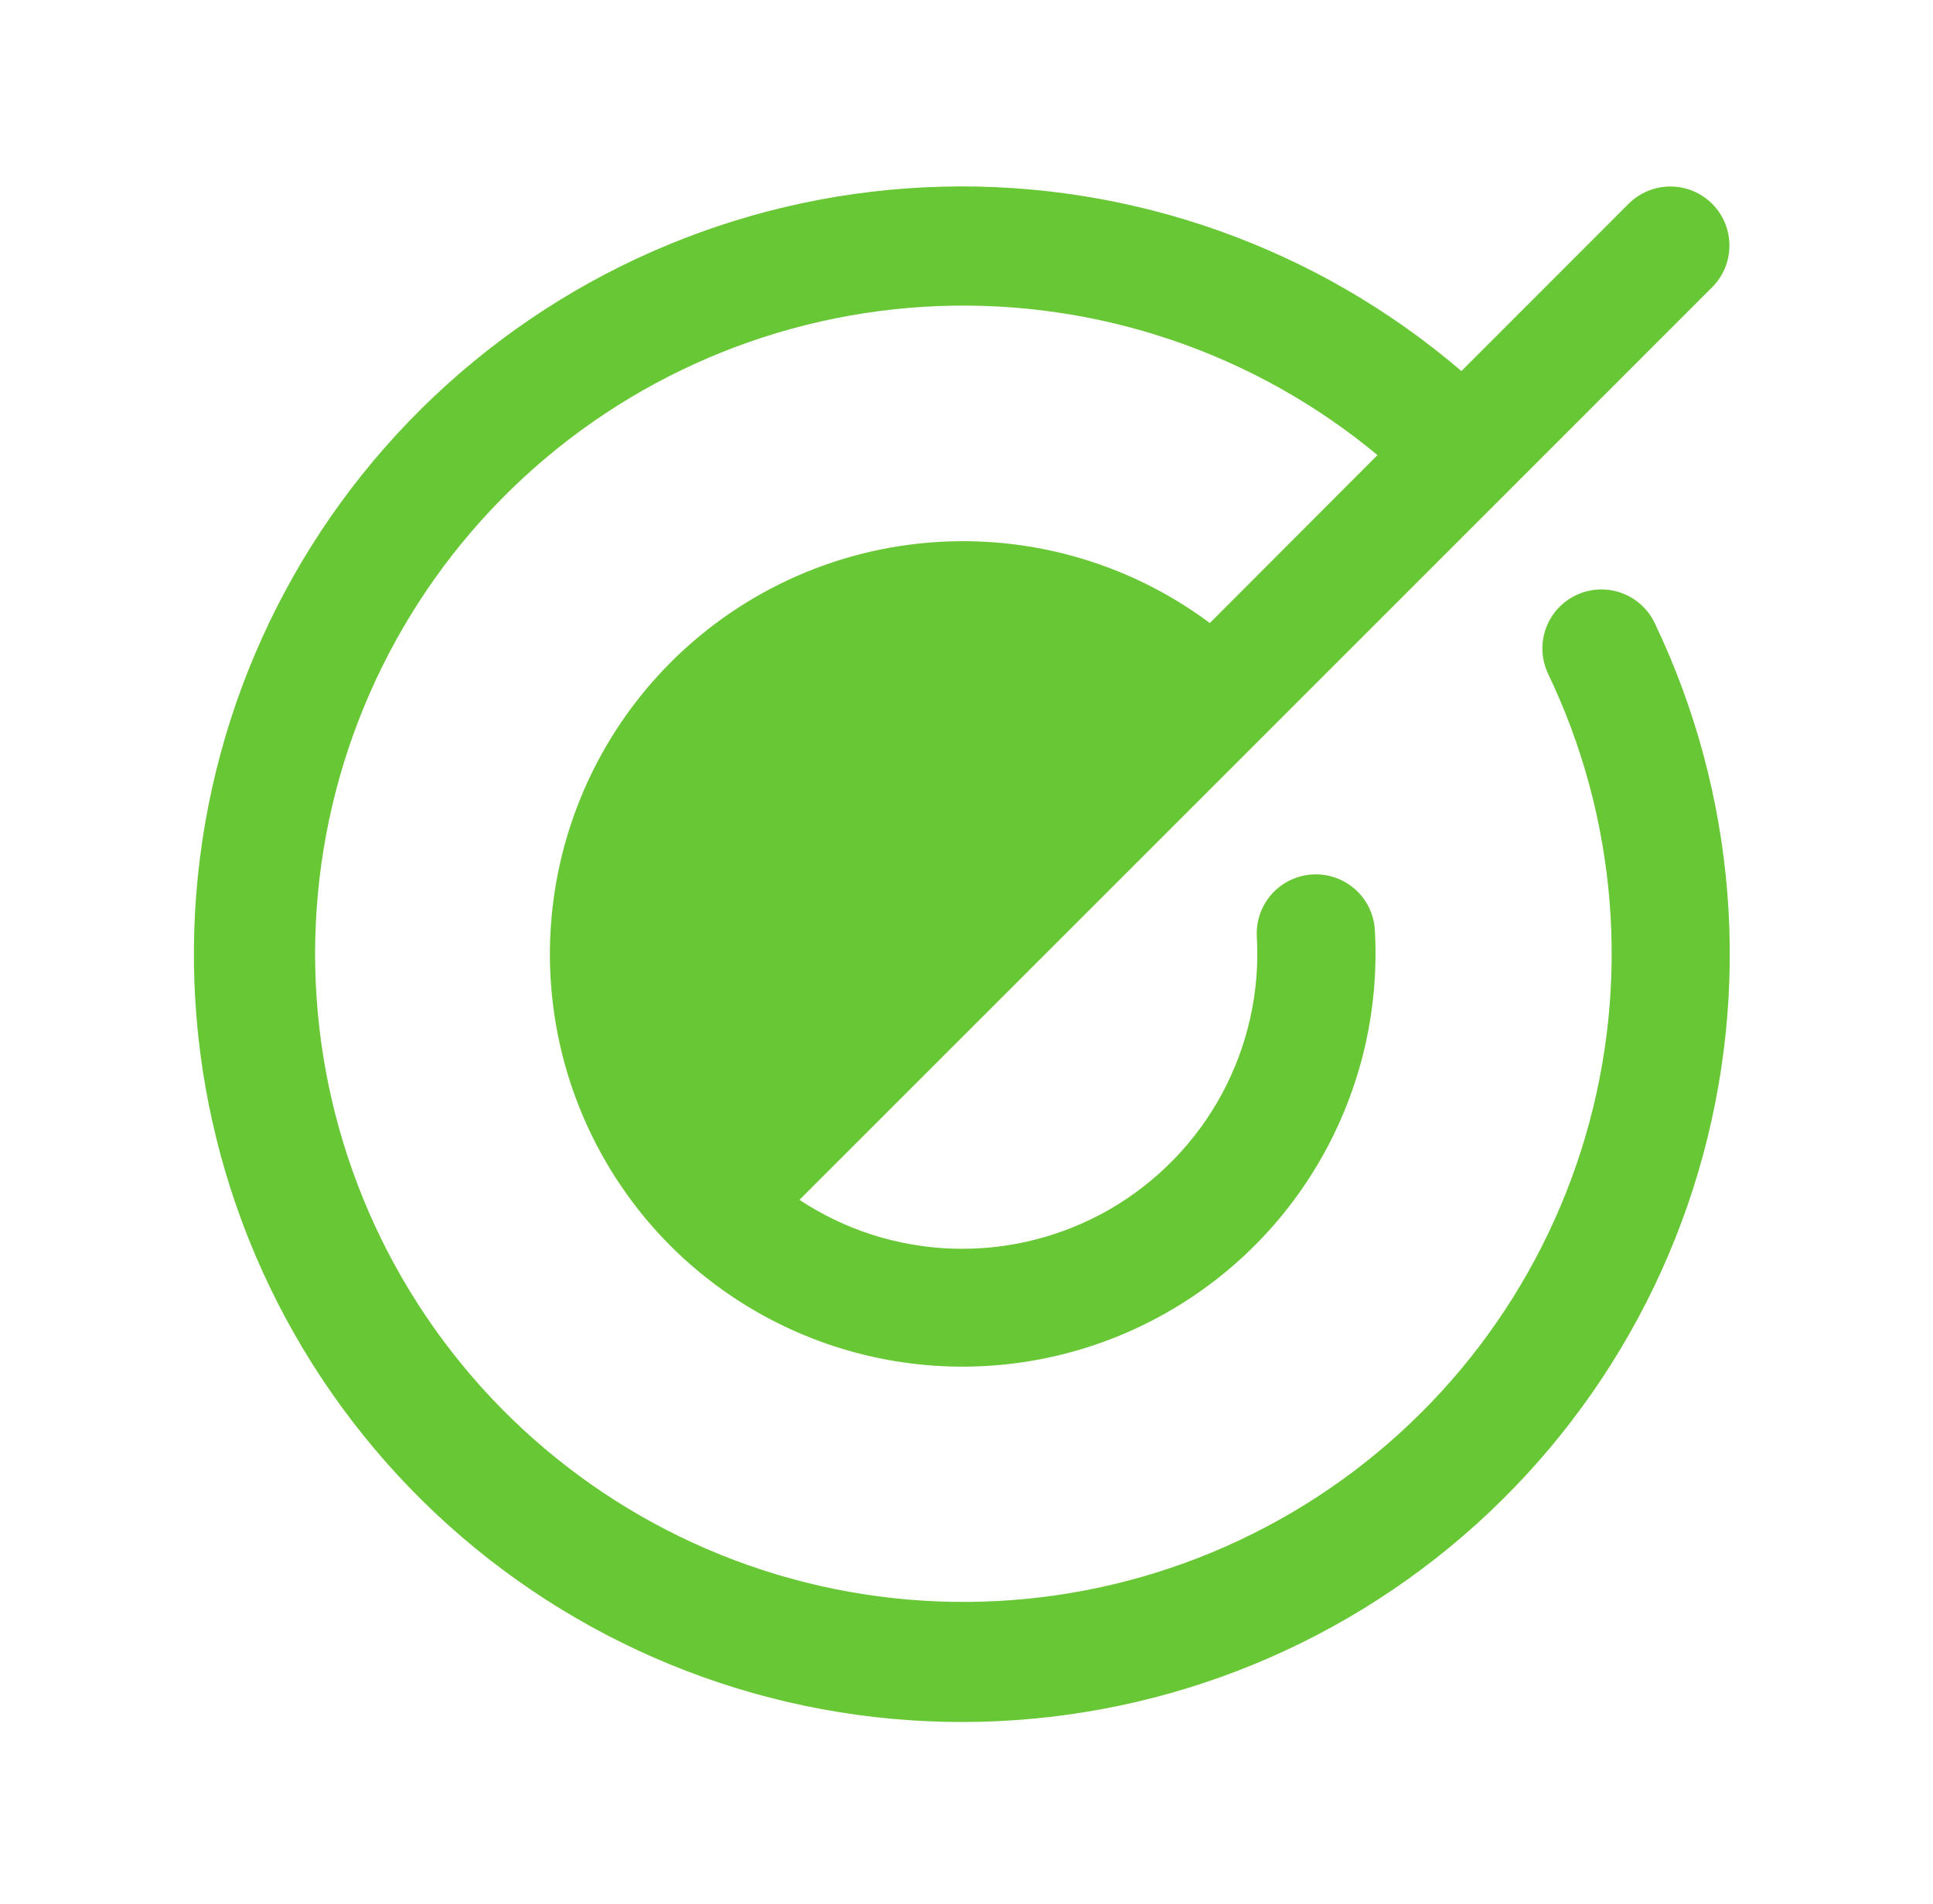 <svg width="67" height="66" viewBox="0 0 67 66" fill="none" xmlns="http://www.w3.org/2000/svg"><path d="M57.353 21.599C60.191 27.536 60.73 34.313 58.865 40.624C57.001 46.935 52.864 52.331 47.255 55.772C41.645 59.212 34.96 60.452 28.49 59.254C22.019 58.055 16.222 54.502 12.217 49.28C8.213 44.059 6.284 37.539 6.804 30.979C7.323 24.419 10.254 18.284 15.031 13.758C19.808 9.232 26.092 6.636 32.671 6.471C39.249 6.306 45.656 8.584 50.654 12.864L56.45 7.065C56.834 6.681 57.355 6.466 57.898 6.466C58.44 6.466 58.961 6.681 59.345 7.065C59.729 7.449 59.944 7.969 59.944 8.512C59.944 9.055 59.729 9.576 59.345 9.959L43.476 25.831L33.834 35.473L27.71 41.597C29.293 42.644 31.137 43.23 33.034 43.289C34.931 43.348 36.807 42.878 38.453 41.932C40.098 40.985 41.447 39.599 42.35 37.929C43.253 36.259 43.673 34.371 43.563 32.476C43.533 31.934 43.719 31.401 44.081 30.996C44.443 30.591 44.951 30.346 45.494 30.316C46.036 30.285 46.569 30.471 46.974 30.833C47.379 31.195 47.624 31.703 47.654 32.246C47.819 35.143 47.1 38.021 45.593 40.5C44.086 42.979 41.861 44.941 39.213 46.128C36.566 47.314 33.62 47.668 30.767 47.143C27.914 46.618 25.287 45.239 23.235 43.187C20.683 40.626 19.195 37.194 19.069 33.58C18.943 29.967 20.189 26.439 22.556 23.706C24.923 20.973 28.236 19.237 31.831 18.846C35.426 18.455 39.035 19.439 41.934 21.599L47.746 15.777C43.483 12.237 38.063 10.398 32.526 10.611C26.99 10.825 21.727 13.076 17.749 16.933C13.772 20.791 11.359 25.982 10.976 31.509C10.592 37.036 12.264 42.511 15.671 46.881C19.077 51.251 23.978 54.208 29.432 55.184C34.886 56.161 40.509 55.088 45.22 52.171C49.931 49.255 53.398 44.701 54.956 39.383C56.514 34.066 56.053 28.361 53.661 23.363C53.427 22.873 53.397 22.311 53.578 21.799C53.758 21.288 54.135 20.869 54.625 20.635C55.114 20.401 55.677 20.371 56.188 20.552C56.7 20.733 57.119 21.109 57.353 21.599Z" fill="#68C734"/></svg>